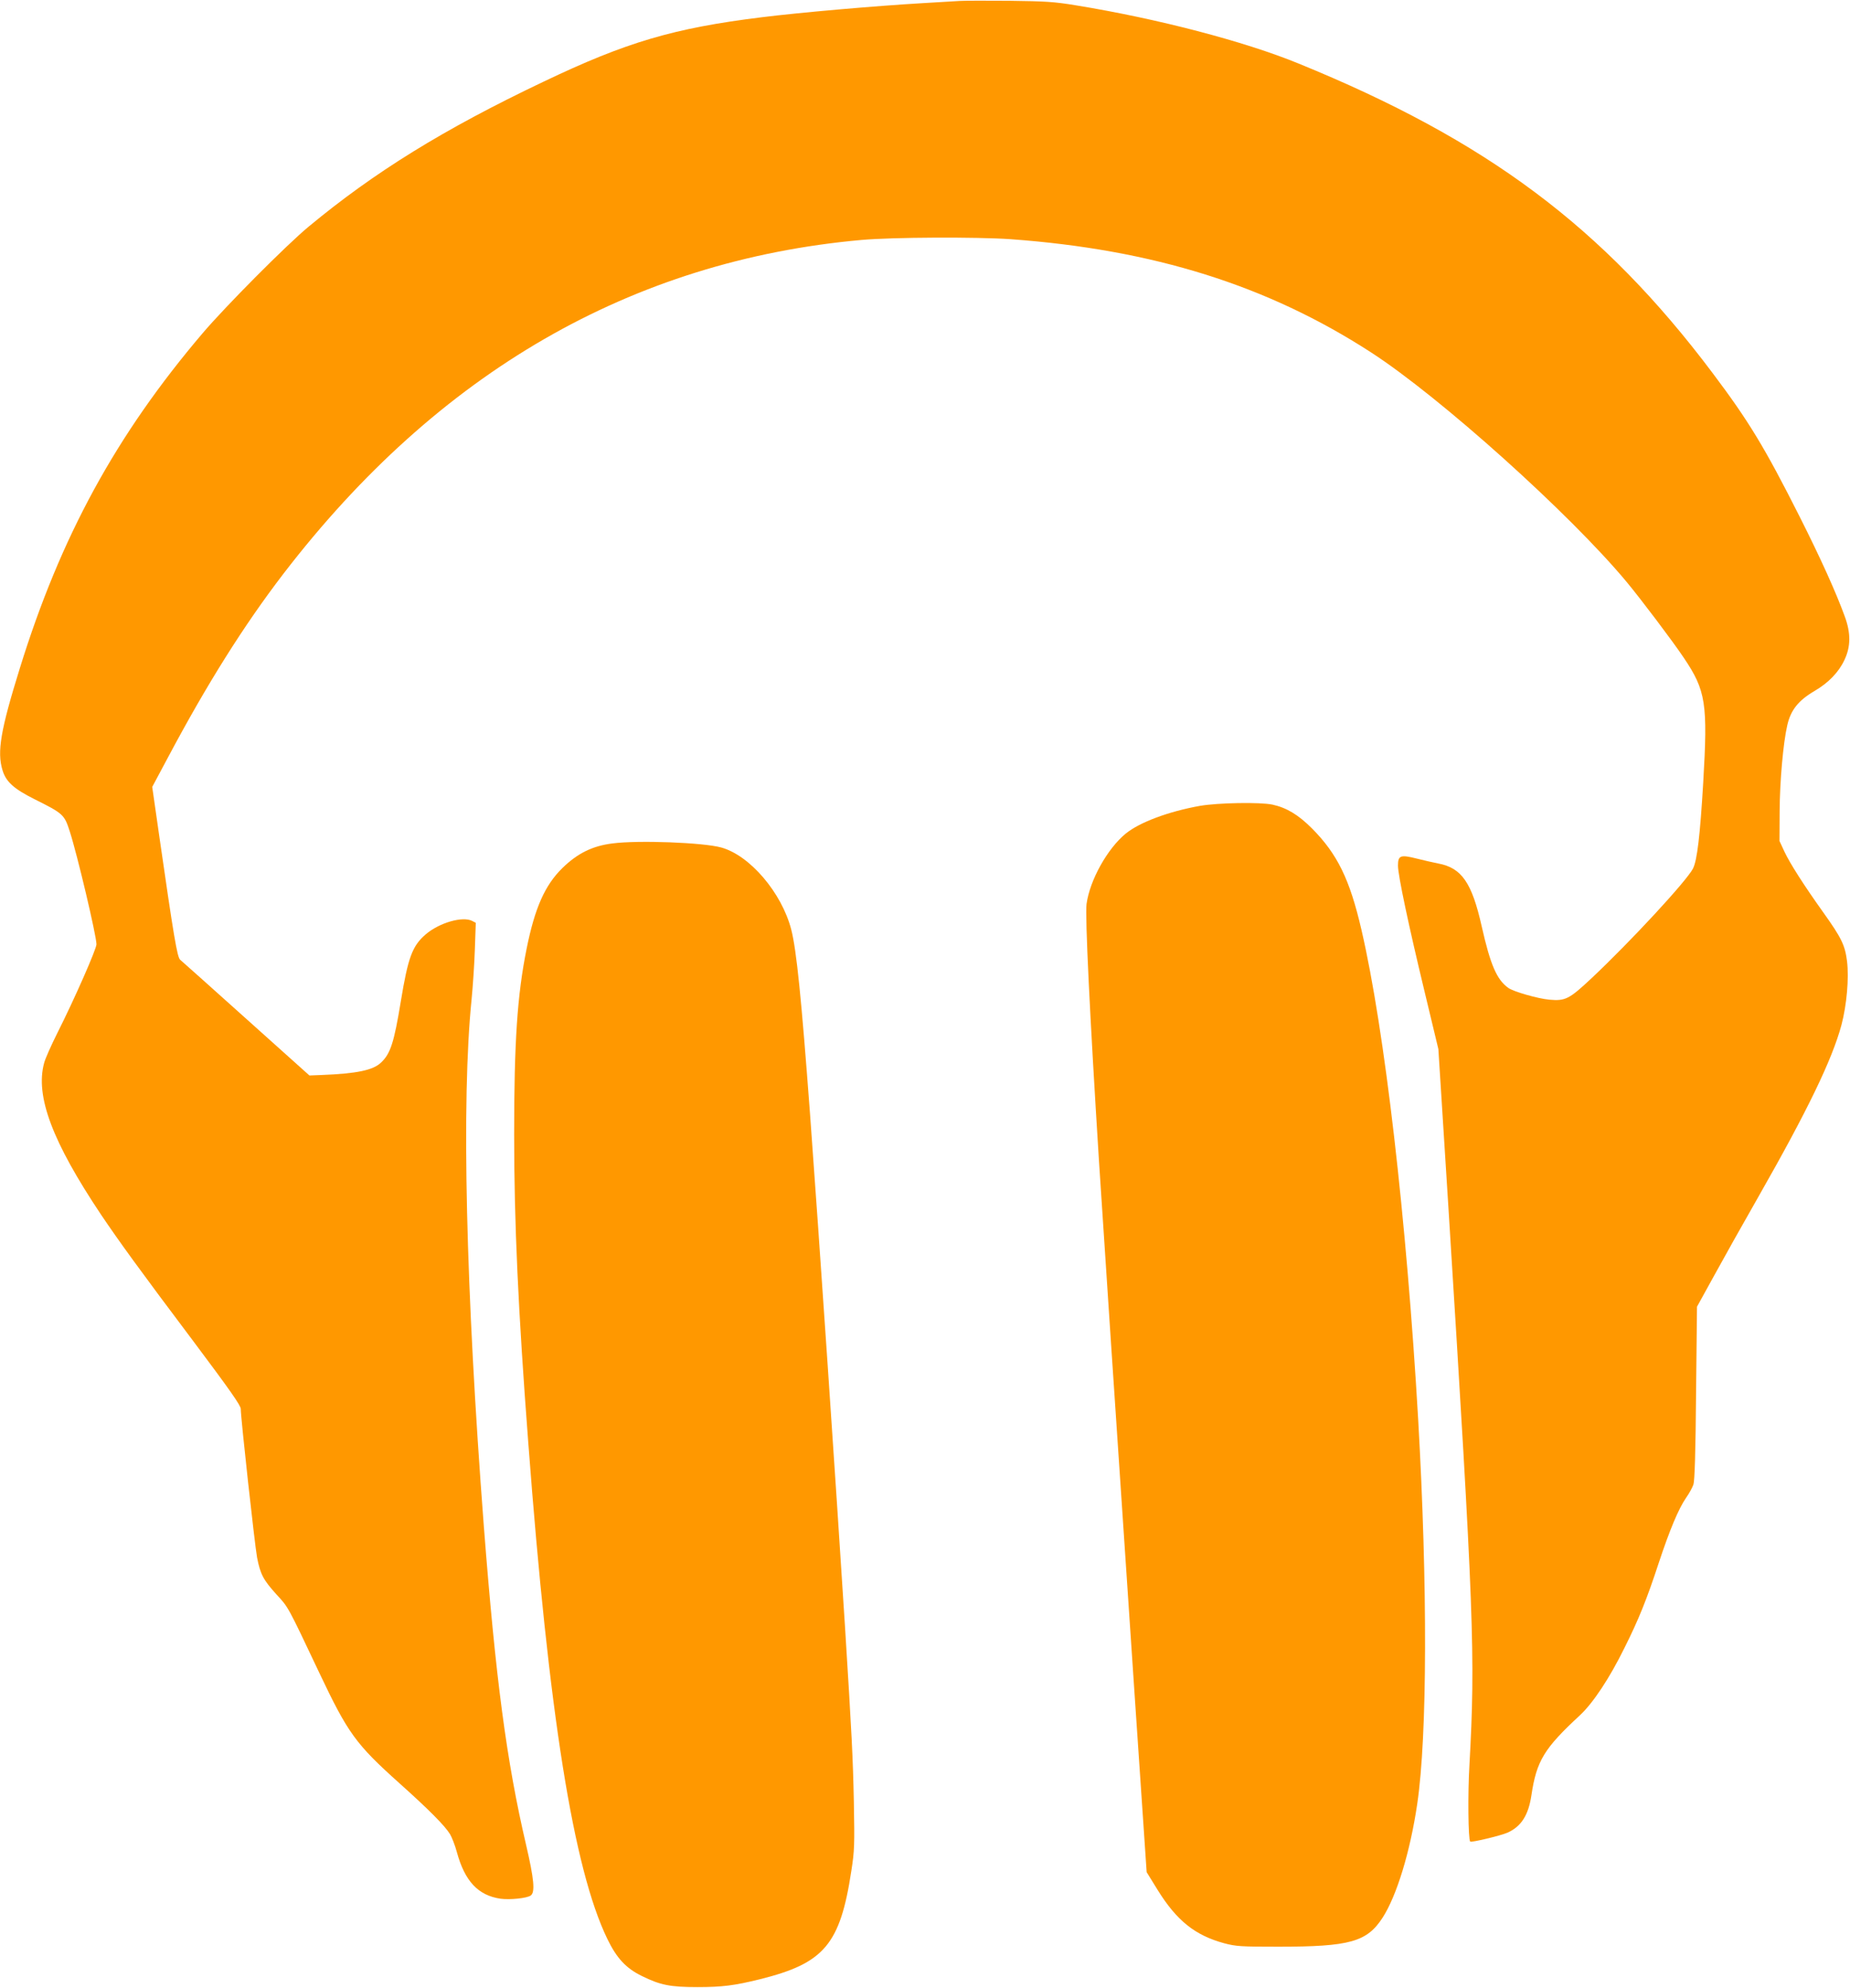 <?xml version="1.0" standalone="no"?>
<!DOCTYPE svg PUBLIC "-//W3C//DTD SVG 20010904//EN"
 "http://www.w3.org/TR/2001/REC-SVG-20010904/DTD/svg10.dtd">
<svg version="1.0" xmlns="http://www.w3.org/2000/svg"
 width="1191pt" height="1280pt" viewBox="0 0 1191 1280"
 preserveAspectRatio="xMidYMid meet">
<g transform="translate(0,1280) scale(0.1,-0.1)"
fill="#ff9800" stroke="none">
<path d="M6180 12794 c-30 -2 -136 -8 -235 -14 -310 -18 -800 -61 -1040 -91
-567 -70 -873 -160 -1408 -416 -641 -305 -1088 -582 -1512 -934 -143 -119
-530 -508 -680 -684 -558 -656 -915 -1310 -1178 -2160 -123 -396 -147 -536
-111 -654 22 -74 72 -120 206 -187 186 -93 192 -99 227 -207 49 -152 171 -669
172 -727 1 -29 -144 -358 -251 -570 -40 -80 -79 -167 -86 -195 -58 -213 53
-507 367 -977 114 -169 240 -344 595 -816 233 -311 304 -412 304 -434 0 -59
90 -876 105 -957 21 -108 40 -144 126 -239 76 -82 71 -73 273 -500 186 -393
236 -462 517 -714 190 -170 293 -274 326 -328 12 -20 32 -71 44 -115 51 -188
137 -280 282 -301 60 -8 170 3 194 21 29 21 21 106 -30 325 -126 539 -196
1070 -272 2050 -117 1528 -145 2746 -79 3395 8 83 18 227 21 321 l6 172 -23
12 c-61 32 -211 -11 -299 -86 -87 -75 -114 -148 -161 -434 -43 -262 -66 -335
-127 -392 -51 -49 -155 -71 -384 -80 l-77 -3 -407 365 c-224 201 -415 372
-425 380 -19 16 -41 146 -135 799 l-45 314 102 191 c251 472 487 848 743 1182
996 1297 2241 2016 3721 2149 200 18 742 20 959 5 920 -67 1654 -297 2320
-728 444 -287 1282 -1040 1647 -1479 93 -112 299 -385 367 -487 144 -213 156
-296 126 -806 -20 -338 -39 -501 -66 -553 -42 -81 -404 -472 -652 -705 -145
-136 -169 -148 -272 -139 -76 7 -232 52 -265 76 -74 53 -115 148 -171 396 -63
281 -129 377 -280 405 -30 6 -93 20 -140 32 -103 26 -119 20 -119 -46 0 -62
69 -387 170 -806 l90 -375 65 -1025 c164 -2615 174 -2881 135 -3585 -11 -183
-8 -481 5 -493 7 -7 196 38 239 57 89 39 136 113 155 241 33 222 82 302 312
515 85 79 191 239 287 434 92 184 144 313 222 551 69 208 126 345 175 416 20
28 41 67 47 85 8 24 14 206 17 589 l6 556 108 196 c59 108 189 340 289 515
314 551 473 880 533 1103 34 129 49 300 36 410 -13 104 -36 151 -153 315 -129
181 -214 315 -250 391 l-32 69 1 190 c1 195 23 441 49 554 22 99 72 161 176
222 89 52 155 120 192 199 41 86 42 172 3 279 -56 155 -156 376 -292 646 -225
446 -327 614 -561 925 -706 939 -1453 1497 -2664 1991 -349 143 -907 289
-1435 375 -139 23 -196 26 -425 29 -146 1 -290 1 -320 -1z"/>
<path d="M7725 7611 c-201 -36 -387 -105 -477 -178 -118 -96 -232 -300 -253
-454 -10 -78 21 -717 80 -1654 27 -423 104 -1574 230 -3445 l77 -1135 71 -115
c123 -198 241 -292 429 -343 76 -20 106 -22 348 -22 460 0 570 31 671 187 91
141 178 426 223 733 65 439 67 1409 6 2475 -75 1292 -216 2510 -365 3152 -75
325 -155 489 -319 654 -88 88 -163 133 -254 153 -82 17 -350 12 -467 -8z"/>
<path d="M3942 7369 c-128 -16 -225 -64 -322 -159 -112 -110 -177 -256 -230
-520 -60 -298 -80 -599 -80 -1195 0 -567 26 -1137 91 -1985 132 -1750 291
-2745 509 -3195 60 -124 120 -189 223 -239 118 -58 181 -71 357 -71 160 0 238
10 400 50 416 103 519 224 591 700 20 128 21 166 16 440 -6 288 -13 428 -57
1130 -57 898 -167 2515 -225 3300 -56 749 -87 1056 -121 1189 -61 237 -266
478 -451 529 -115 32 -534 48 -701 26z"/>
</g>
</svg>
